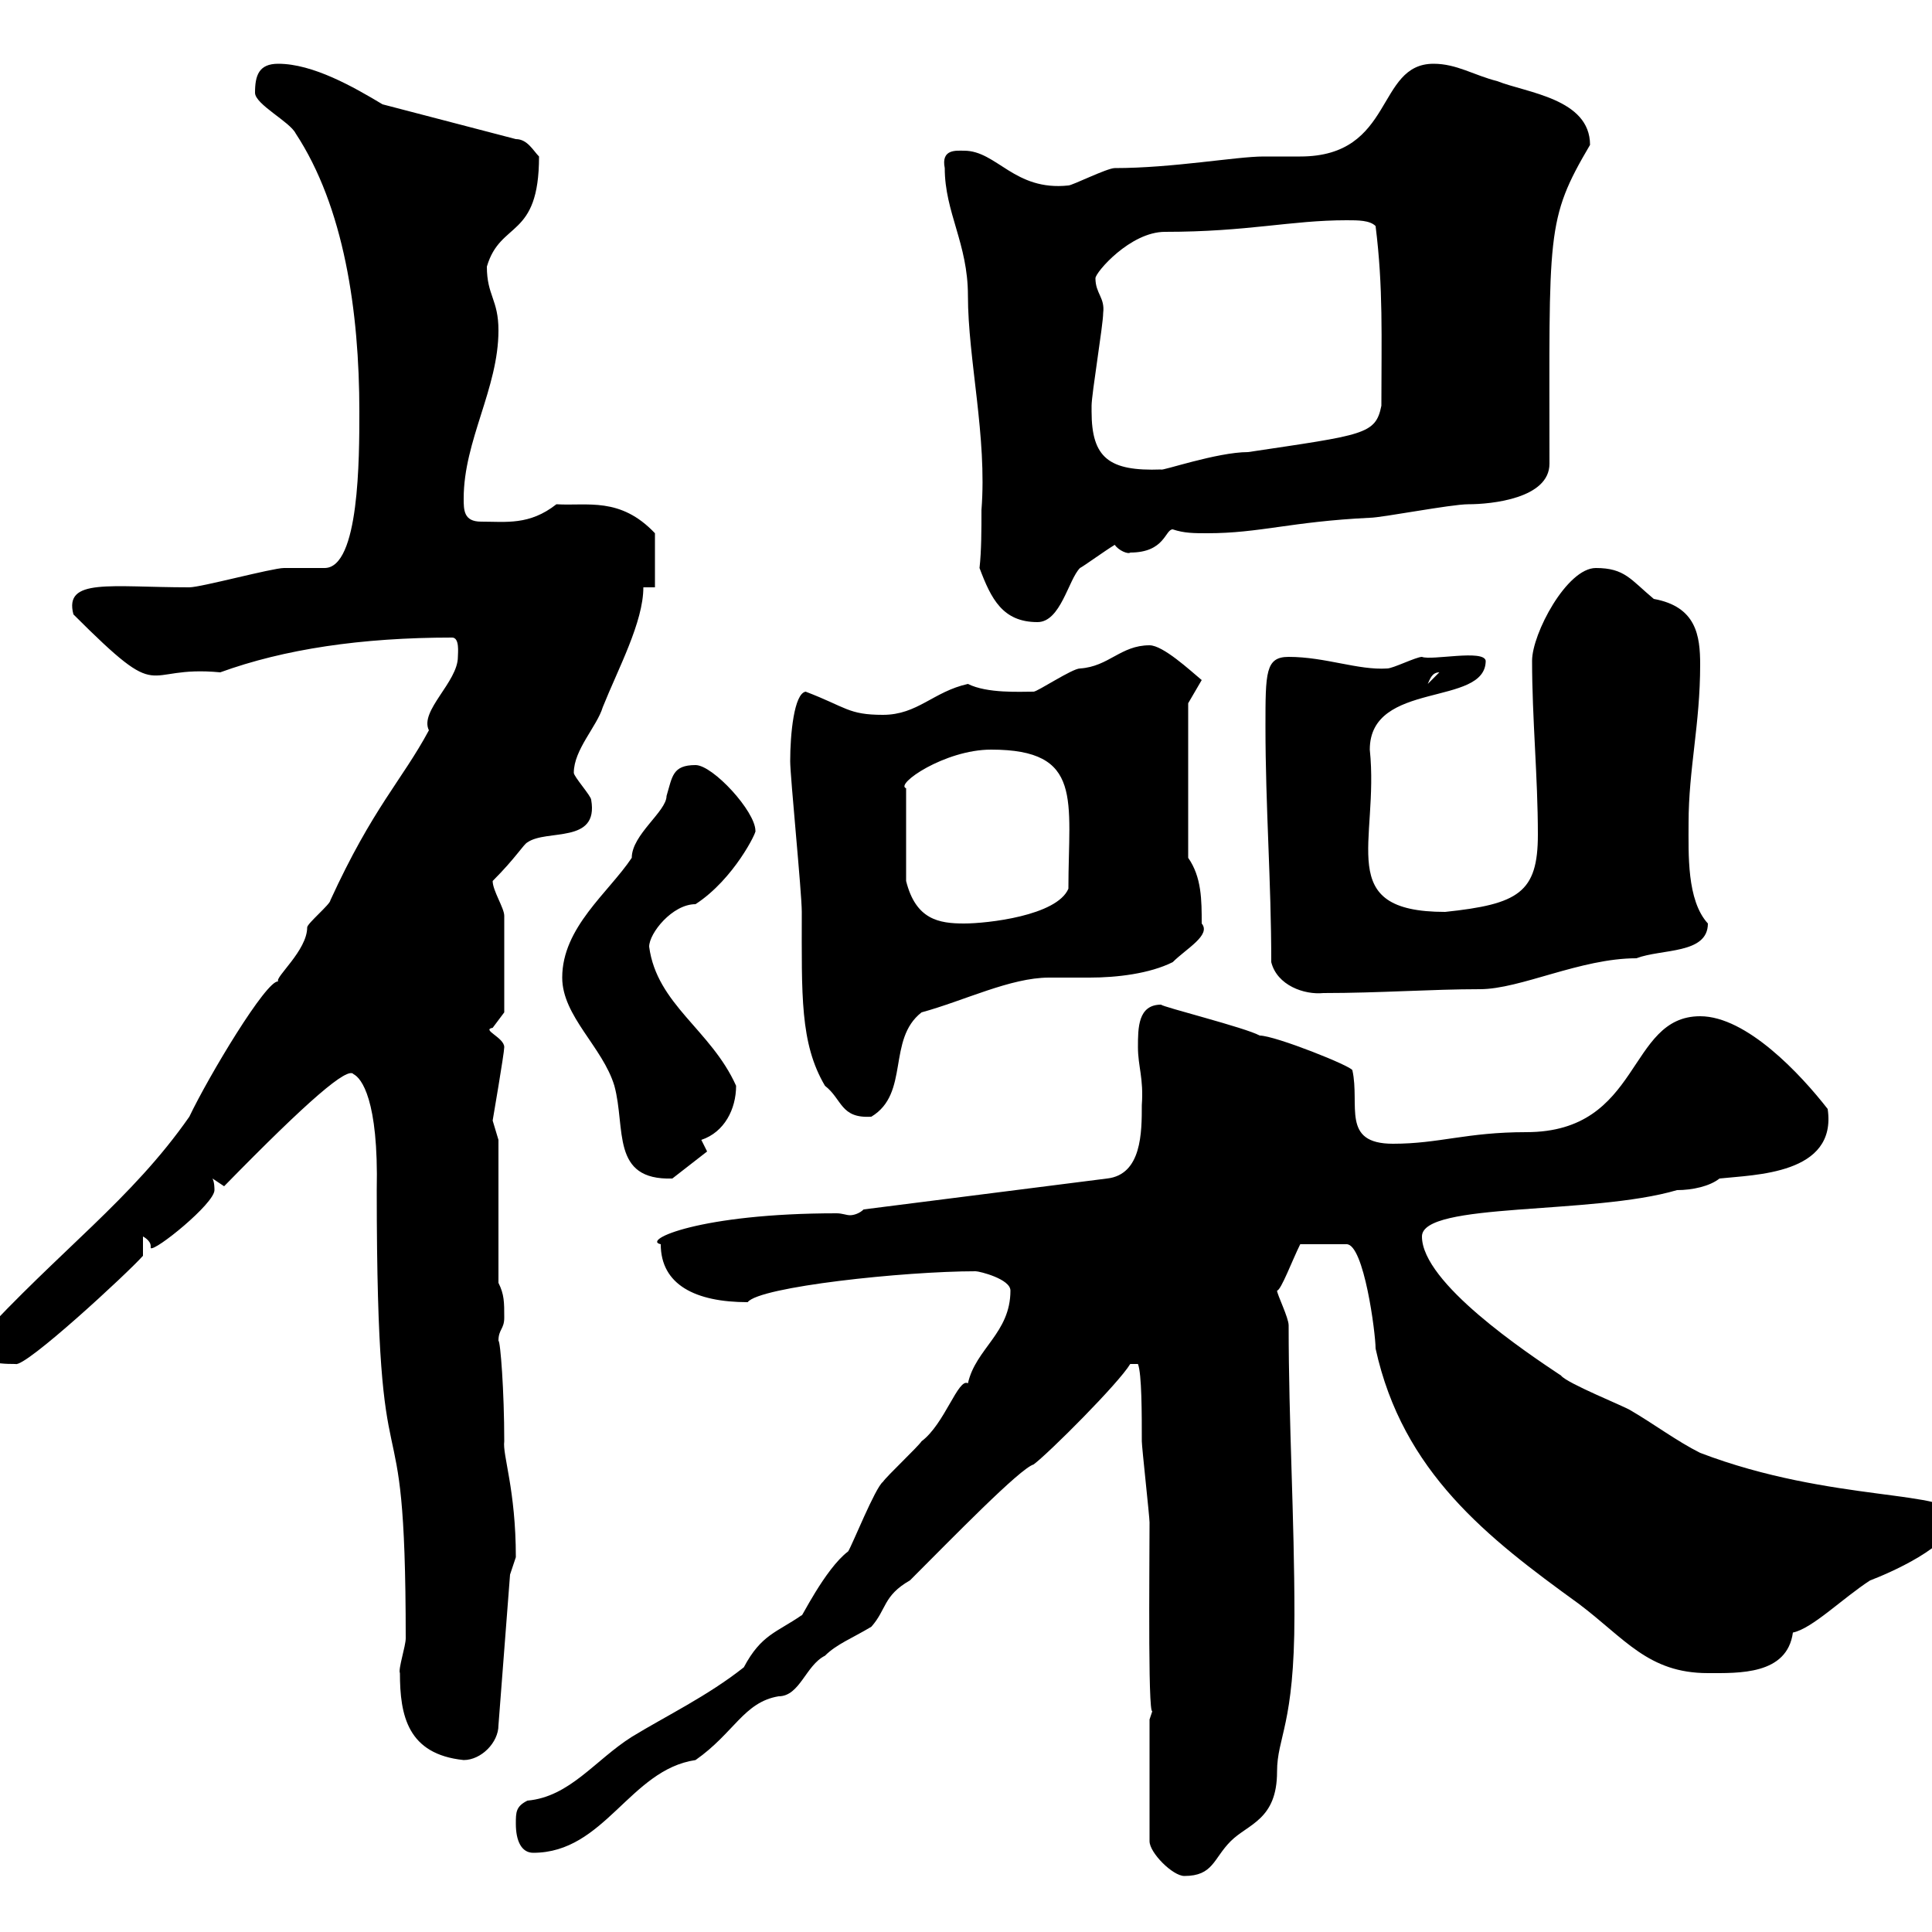 <svg xmlns="http://www.w3.org/2000/svg" xmlns:xlink="http://www.w3.org/1999/xlink" width="300" height="300"><path d="M178.50 267L178.50 285.90C178.50 287.70 182.10 291.30 183.90 291.30C188.40 291.30 188.40 288.60 191.10 285.90C193.80 283.20 198.30 282.60 198.30 275.10C198.30 269.70 201 267.90 201 250.80C201 235.50 200.10 221.10 200.10 205.80C200.10 204.60 198.30 201 198.30 200.40C198.90 200.40 200.70 195.60 201.90 193.20L209.10 193.20C211.80 193.20 213.60 207 213.60 209.40C217.80 228.60 231 238.80 245.10 249C252.30 254.40 255.90 259.80 265.20 259.80C270 259.80 277.50 260.10 278.40 253.50C281.40 252.90 286.20 248.10 290.40 245.40C292.80 244.50 303.60 240 303.60 235.50C303.60 231.30 284.40 233.40 264 225.60C260.40 223.80 256.80 221.10 253.20 219C252.30 218.40 243.30 214.80 242.40 213.60C237 210 220.80 199.20 220.80 192C220.80 186.60 247.20 188.70 260.40 184.80C262.80 184.80 265.50 184.20 267 183C272.40 182.40 285.30 182.40 283.80 172.20C279.60 166.80 271.20 157.80 264 157.80C252.60 157.80 255 175.80 237 175.80C227.70 175.80 223.50 177.60 216.30 177.60C208.20 177.60 211.20 171.60 210 166.20C210 165.60 198 160.80 195.60 160.80C193.50 159.60 180.30 156.30 180.30 156C176.70 156 176.70 159.60 176.70 162.60C176.70 165.60 177.60 167.40 177.30 171.60C177.30 175.80 177.30 182.40 171.90 183L134.10 187.80C133.50 188.40 132.60 188.70 132 188.70C131.40 188.70 130.80 188.40 129.90 188.40C108.60 188.40 99.60 192.60 102.60 193.20C102.60 199.50 108 202.20 116.10 202.20C117.90 199.80 140.40 197.40 151.50 197.40C152.10 197.40 156.90 198.60 156.90 200.40C156.90 207 151.50 209.40 150.30 214.80C148.80 213.90 146.70 221.10 143.10 223.80C142.50 224.70 137.70 229.20 137.10 230.10C135.90 231 132.30 240 131.70 240.90C128.10 243.60 124.20 251.70 124.50 250.80C120.60 253.50 118.20 253.80 115.50 258.90C109.80 263.40 103.50 266.40 98.10 269.70C92.40 273.30 88.50 279 81.90 279.60C80.10 280.50 80.10 281.40 80.10 283.20C80.10 285.90 81 287.70 82.80 287.70C93.90 287.70 97.80 274.80 108 273.30C114 269.10 115.50 264.30 120.90 263.40C124.20 263.40 125.10 258.60 128.10 257.10C129.90 255.30 132.30 254.40 135.30 252.60C137.70 249.90 137.10 247.80 141.30 245.40C147.90 238.80 158.40 228 160.50 227.40C162.90 225.60 173.70 214.80 175.50 211.80L176.70 211.80C177.30 213.30 177.30 219.60 177.30 223.80C177.30 224.70 178.50 235.50 178.50 236.40C178.50 243.60 178.20 269.70 179.10 265.20C179.10 265.20 178.50 267 178.50 267ZM62.10 259.80C62.10 266.40 63.30 272.40 72 273.30C74.70 273.30 77.40 270.60 77.40 267.90L79.20 244.50C79.20 244.50 80.10 241.80 80.10 241.80C80.10 231.30 78 225.90 78.30 223.80C78.30 216 77.70 208.20 77.40 208.20C77.40 206.40 78.30 206.40 78.30 204.60C78.30 202.20 78.30 201 77.40 199.20L77.40 177C77.40 177 76.50 174 76.50 174C76.50 174 78.30 163.50 78.30 162.60C78.30 161.10 74.70 159.90 76.50 159.60C76.50 159.60 78.30 157.20 78.30 157.20L78.30 142.20C78.30 141 76.50 138.30 76.50 136.80C80.10 133.20 81.30 131.10 81.90 130.80C84.90 128.70 93 131.10 91.80 124.20C91.80 123.60 89.10 120.60 89.10 120C89.10 116.40 92.70 112.80 93.60 109.80C96 103.80 99.90 96.60 99.90 91.20L101.70 91.20L101.70 82.80C96.30 77.10 91.20 78.60 86.40 78.30C82.20 81.60 78.60 81 74.70 81C72 81 72 79.20 72 77.40C72 68.40 77.40 60.30 77.40 51.30C77.40 46.50 75.60 45.90 75.60 41.40C77.70 34.20 83.70 37.20 83.70 24.30C82.80 23.40 81.90 21.60 80.10 21.60L59.40 16.20C54.90 13.50 48.60 9.90 43.20 9.90C40.20 9.90 39.60 11.70 39.60 14.40C39.60 16.20 45 18.90 45.90 20.70C53.40 32.10 55.80 48.30 55.80 63.90C55.80 71.10 55.80 88.20 50.40 88.20C49.50 88.20 45 88.20 44.10 88.20C42.30 88.20 31.20 91.20 29.40 91.20C17.10 91.20 9.90 89.70 11.40 95.40C25.80 109.80 21.60 103.20 34.20 104.40C44.10 100.80 56.10 99 70.20 99C71.40 99 71.10 101.40 71.10 102C71.10 105.90 65.10 110.40 66.60 113.40C62.40 121.20 57.90 125.40 51.30 139.80C51.30 140.40 47.70 143.40 47.70 144C47.70 147.60 42.60 151.80 43.20 152.40C41.40 152.10 32.40 167.10 29.40 173.40C20.40 186.30 9.30 194.10-3.60 208.20C-3.60 211.50-0.90 211.80 2.40 211.80C3.90 212.40 19.80 197.70 22.20 195L22.20 192C22.20 192 23.40 192.60 23.40 193.50C23.40 193.50 23.40 193.80 23.40 193.80C24 194.40 33.30 186.90 33.30 184.80C33.30 184.50 33.30 183.60 33 183L34.80 184.20C48 170.70 54 165.60 54.90 166.80C56.10 167.40 58.80 170.70 58.50 184.80C58.50 238.20 63 211.20 63 254.40C63 255.60 61.80 259.20 62.10 259.80ZM87.30 151.80C87.30 157.80 93.60 162.60 95.40 168.60C97.20 175.20 94.80 183.30 104.40 183L109.80 178.80L108.90 177C112.50 175.80 114.30 172.20 114.30 168.60C110.40 159.90 102 156 100.80 147C100.80 144.90 104.40 140.40 108 140.40C114 136.50 117.60 129 117.30 129C117.30 126 110.70 118.80 108 118.80C104.40 118.80 104.40 120.60 103.50 123.60C103.50 126 98.10 129.60 98.10 133.20C94.50 138.60 87.30 144 87.30 151.80ZM128.10 168.60C130.80 170.70 130.50 173.70 135.30 173.40C141.30 169.80 137.70 161.40 143.10 157.20C149.70 155.40 156.90 151.80 162.90 151.80C164.70 151.80 166.80 151.80 169.20 151.80C173.40 151.80 178.50 151.20 182.10 149.40C184.20 147.30 188.10 145.20 186.60 143.40C186.60 139.80 186.60 136.20 184.50 133.20L184.50 109.20L186.60 105.60C184.80 104.10 180.60 100.20 178.50 100.20C174 100.20 172.20 103.50 167.70 103.80C166.50 103.80 161.10 107.40 160.50 107.40C158.40 107.40 153.30 107.70 150.30 106.20C144.90 107.40 142.50 111 137.10 111C131.70 111 131.40 109.80 125.10 107.40C123.30 107.70 122.70 114 122.70 118.20C122.70 120.60 124.50 138.60 124.50 141.60C124.50 154.50 124.20 162 128.10 168.60ZM197.40 149.40C198.30 153 202.50 154.50 205.50 154.20C214.20 154.20 222.30 153.60 229.80 153.60C236.10 153.60 245.40 148.80 254.10 148.80C258 147.30 265.20 148.20 265.20 143.40C261.90 139.80 262.20 132.60 262.20 127.80C262.20 119.40 264 112.50 264 103.20C264 98.70 263.40 94.20 256.80 93C253.20 90 252.30 88.20 247.80 88.20C243.30 88.20 237.90 98.40 237.90 102.60C237.90 111.60 238.80 120.60 238.80 129.60C238.80 138.60 235.80 140.40 224.40 141.60C207 141.60 214.20 130.80 212.70 116.40C212.70 105.60 230.70 109.80 230.70 102.60C230.40 100.80 222.30 102.60 220.80 102C219.90 102 216.30 103.80 215.40 103.80C210.90 104.10 205.80 102 200.10 102C196.50 102 196.50 104.40 196.50 112.80C196.50 125.40 197.40 136.80 197.40 149.40ZM153.90 116.40C168.30 116.40 165.90 124.20 165.90 138C164.10 142.20 153.30 143.40 149.70 143.40C145.80 143.40 142.20 142.80 140.70 136.80L140.70 122.40C138.90 121.80 146.70 116.40 153.90 116.40ZM223.50 104.40C223.50 104.40 223.50 104.40 223.50 104.40L221.70 106.20C222 105.60 222.30 104.40 223.50 104.40ZM152.10 88.20C153.90 93 155.70 96.60 161.10 96.60C164.70 96.60 165.90 90 167.70 88.20C168.30 87.90 171.60 85.50 173.10 84.60C173.70 85.50 175.20 86.10 175.50 85.80C180.90 85.80 180.90 82.20 182.10 82.20C183.90 82.80 185.40 82.80 187.50 82.80C195.60 82.80 200.40 81 212.70 80.40C214.50 80.40 225.30 78.30 228 78.30C231.60 78.30 240.60 77.40 240.60 72C240.60 36 240 34.20 246.90 22.50C246.90 15.30 237 14.40 232.50 12.60C228.90 11.70 226.20 9.90 222.60 9.90C213.60 9.90 216.60 24.30 201.90 24.30C200.10 24.30 198 24.30 196.20 24.30C192 24.30 182.10 26.10 173.10 26.10C171.90 26.10 166.50 28.80 165.90 28.80C157.50 29.70 154.80 23.40 149.70 23.40C148.50 23.40 146.10 23.10 146.70 26.10C146.70 33 150.30 37.80 150.30 45.90C150.30 55.80 153.30 67.80 152.40 79.20C152.40 82.20 152.40 85.50 152.10 88.20ZM169.50 63.90C169.50 63 169.50 63 169.50 63C169.50 61.20 171.30 50.40 171.30 48.60C171.60 46.20 170.10 45.60 170.10 43.20C170.10 42.30 175.50 36 180.90 36C193.80 36 200.40 34.20 209.10 34.20C210.90 34.20 212.70 34.20 213.60 35.10C214.80 44.70 214.50 52.20 214.50 63C213.60 67.50 211.80 67.50 193.80 70.20C189 70.20 180.30 73.20 180.30 72.90C172.20 73.20 169.50 71.10 169.50 63.90Z"/></svg>